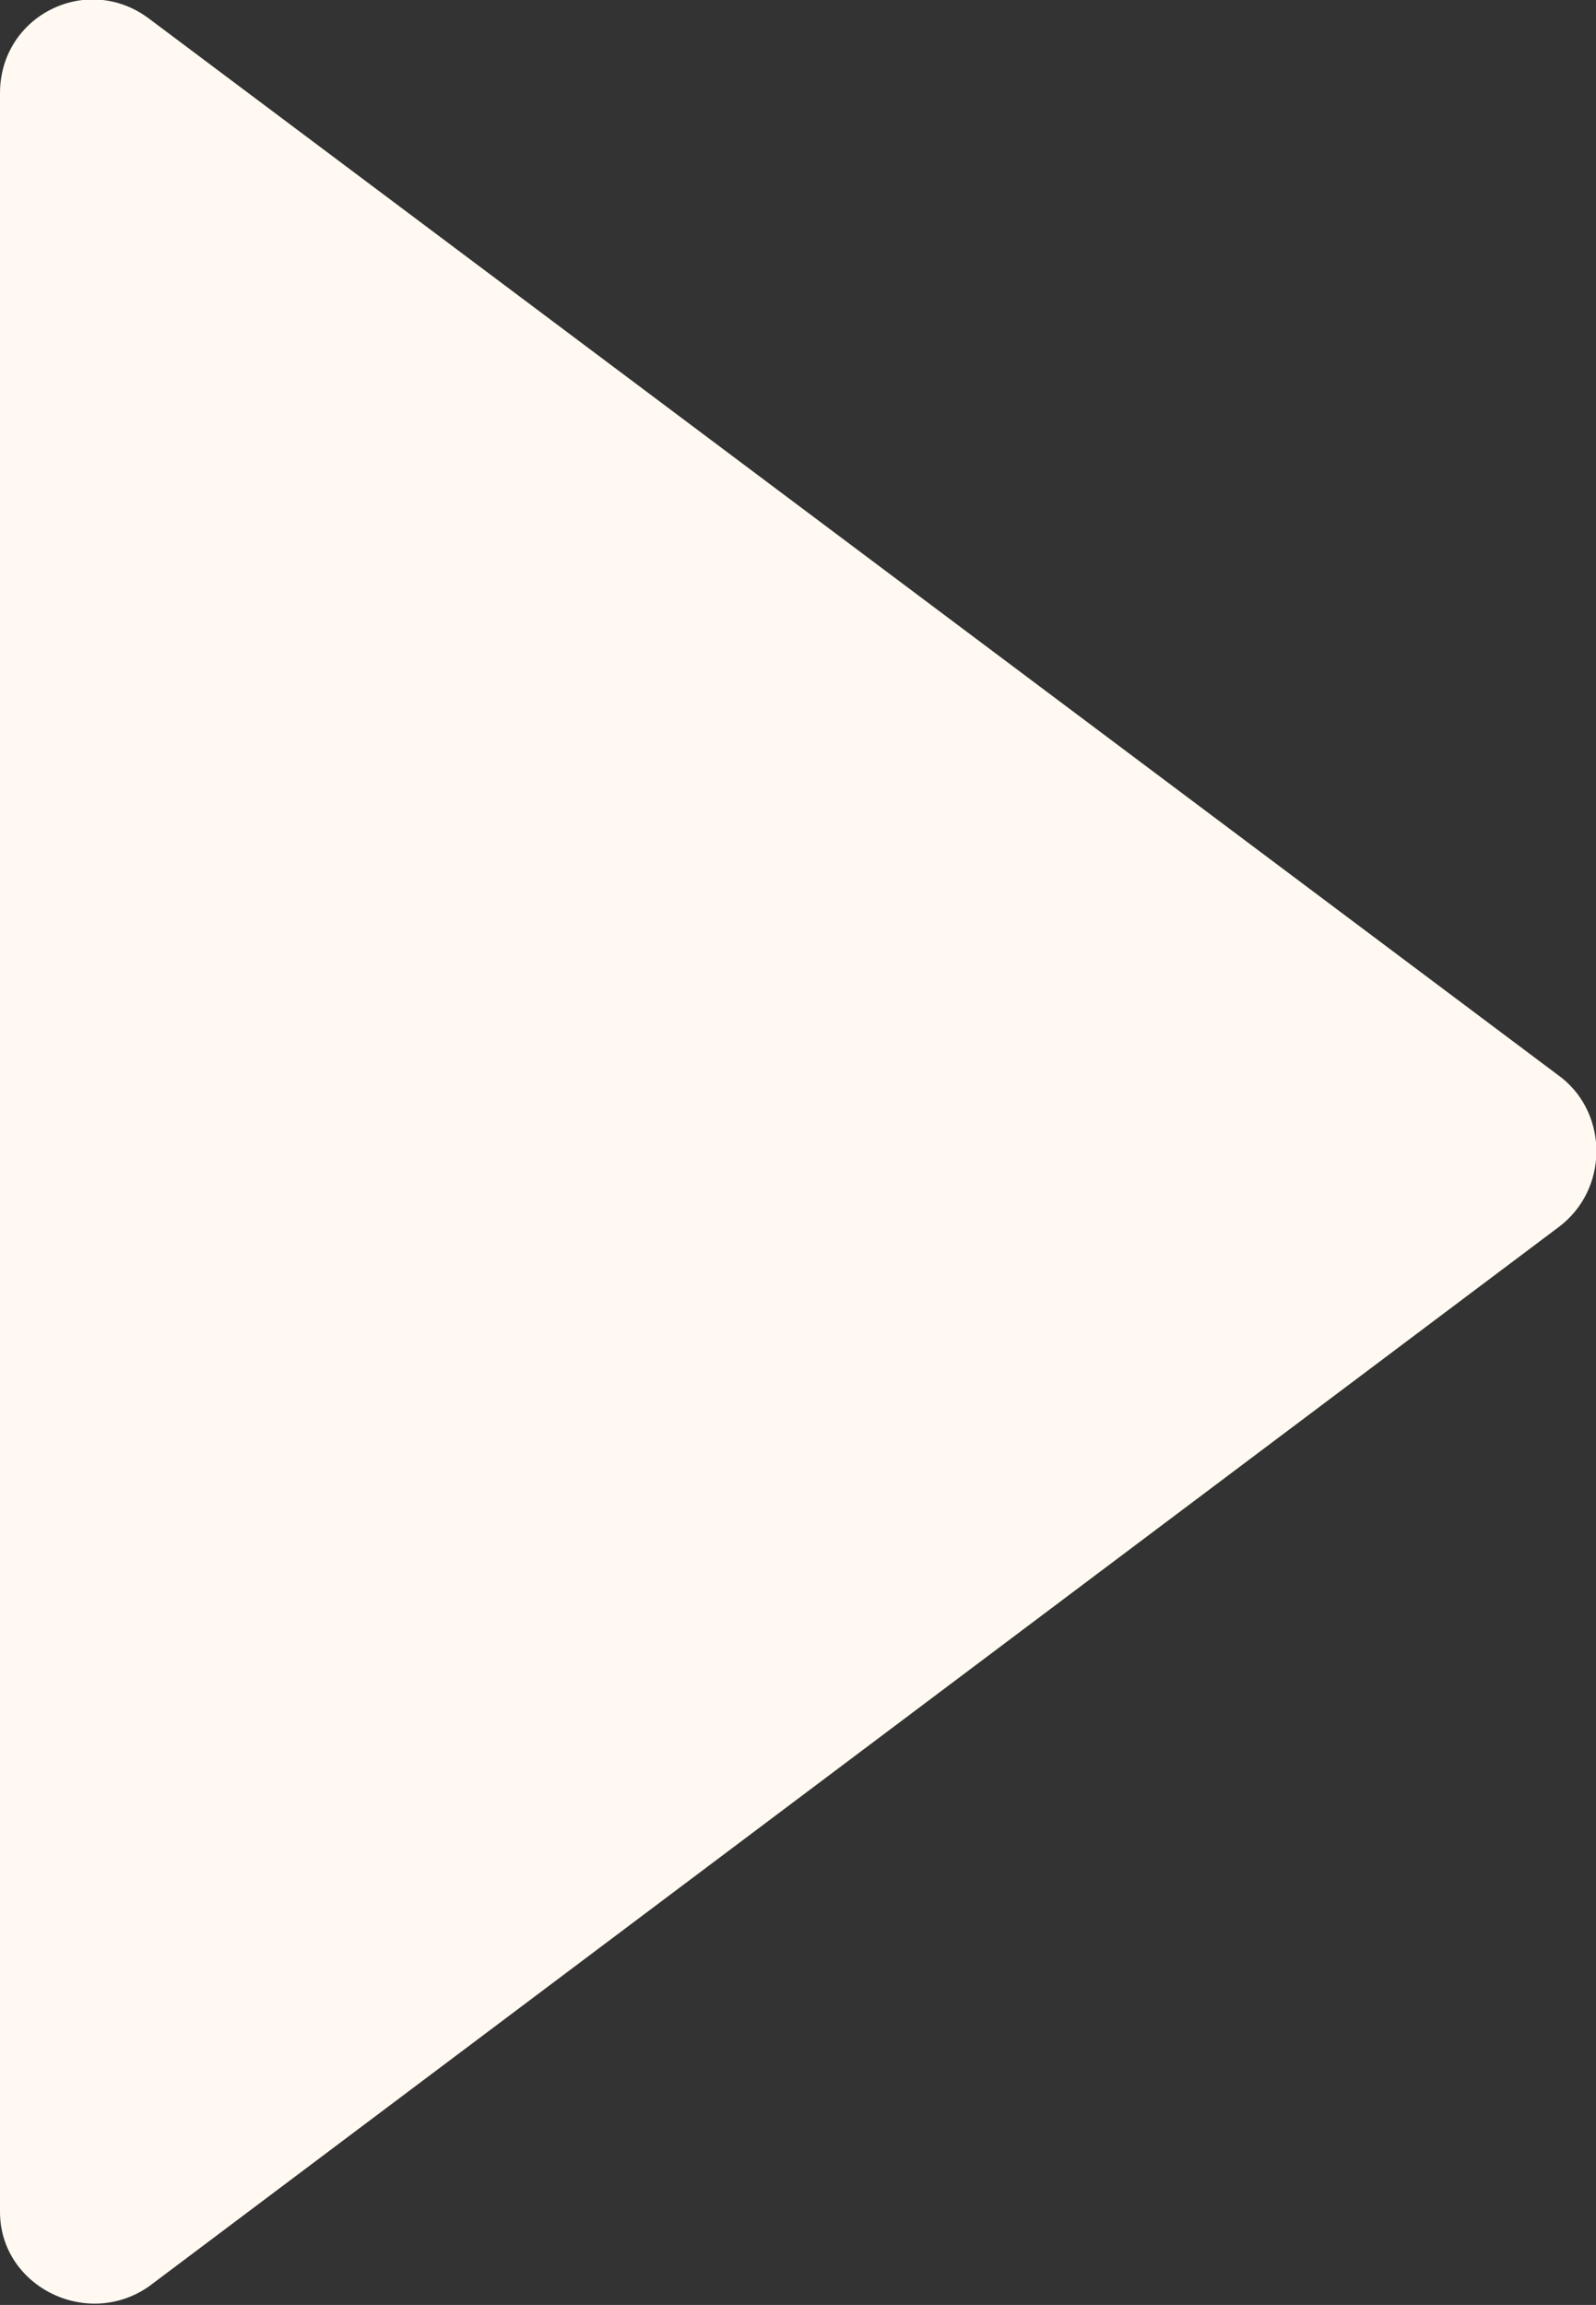<?xml version="1.0" encoding="utf-8"?>
<!-- Generator: Adobe Illustrator 25.2.3, SVG Export Plug-In . SVG Version: 6.00 Build 0)  -->
<svg version="1.1" id="Layer_1" xmlns="http://www.w3.org/2000/svg" xmlns:xlink="http://www.w3.org/1999/xlink" x="0px" y="0px"
	 viewBox="0 0 51.4 74.2" style="enable-background:new 0 0 51.4 74.2;" xml:space="preserve">
<rect x="0" y="0" width="51.4" height="74.2" fill="#333333" stroke="none"/>
<style type="text/css">
	.st0{fill-rule:evenodd;clip-rule:evenodd;fill:#FFF9F2;}
</style>
<path id="Triangle" class="st0" d="M50.2,39.5L4.8,73.6c-2,1.4-4.8,0-4.8-2.4V3c0-2.5,2.8-3.9,4.8-2.4l45.5,34.1
	C51.8,35.9,51.8,38.3,50.2,39.5z"/>
</svg>
